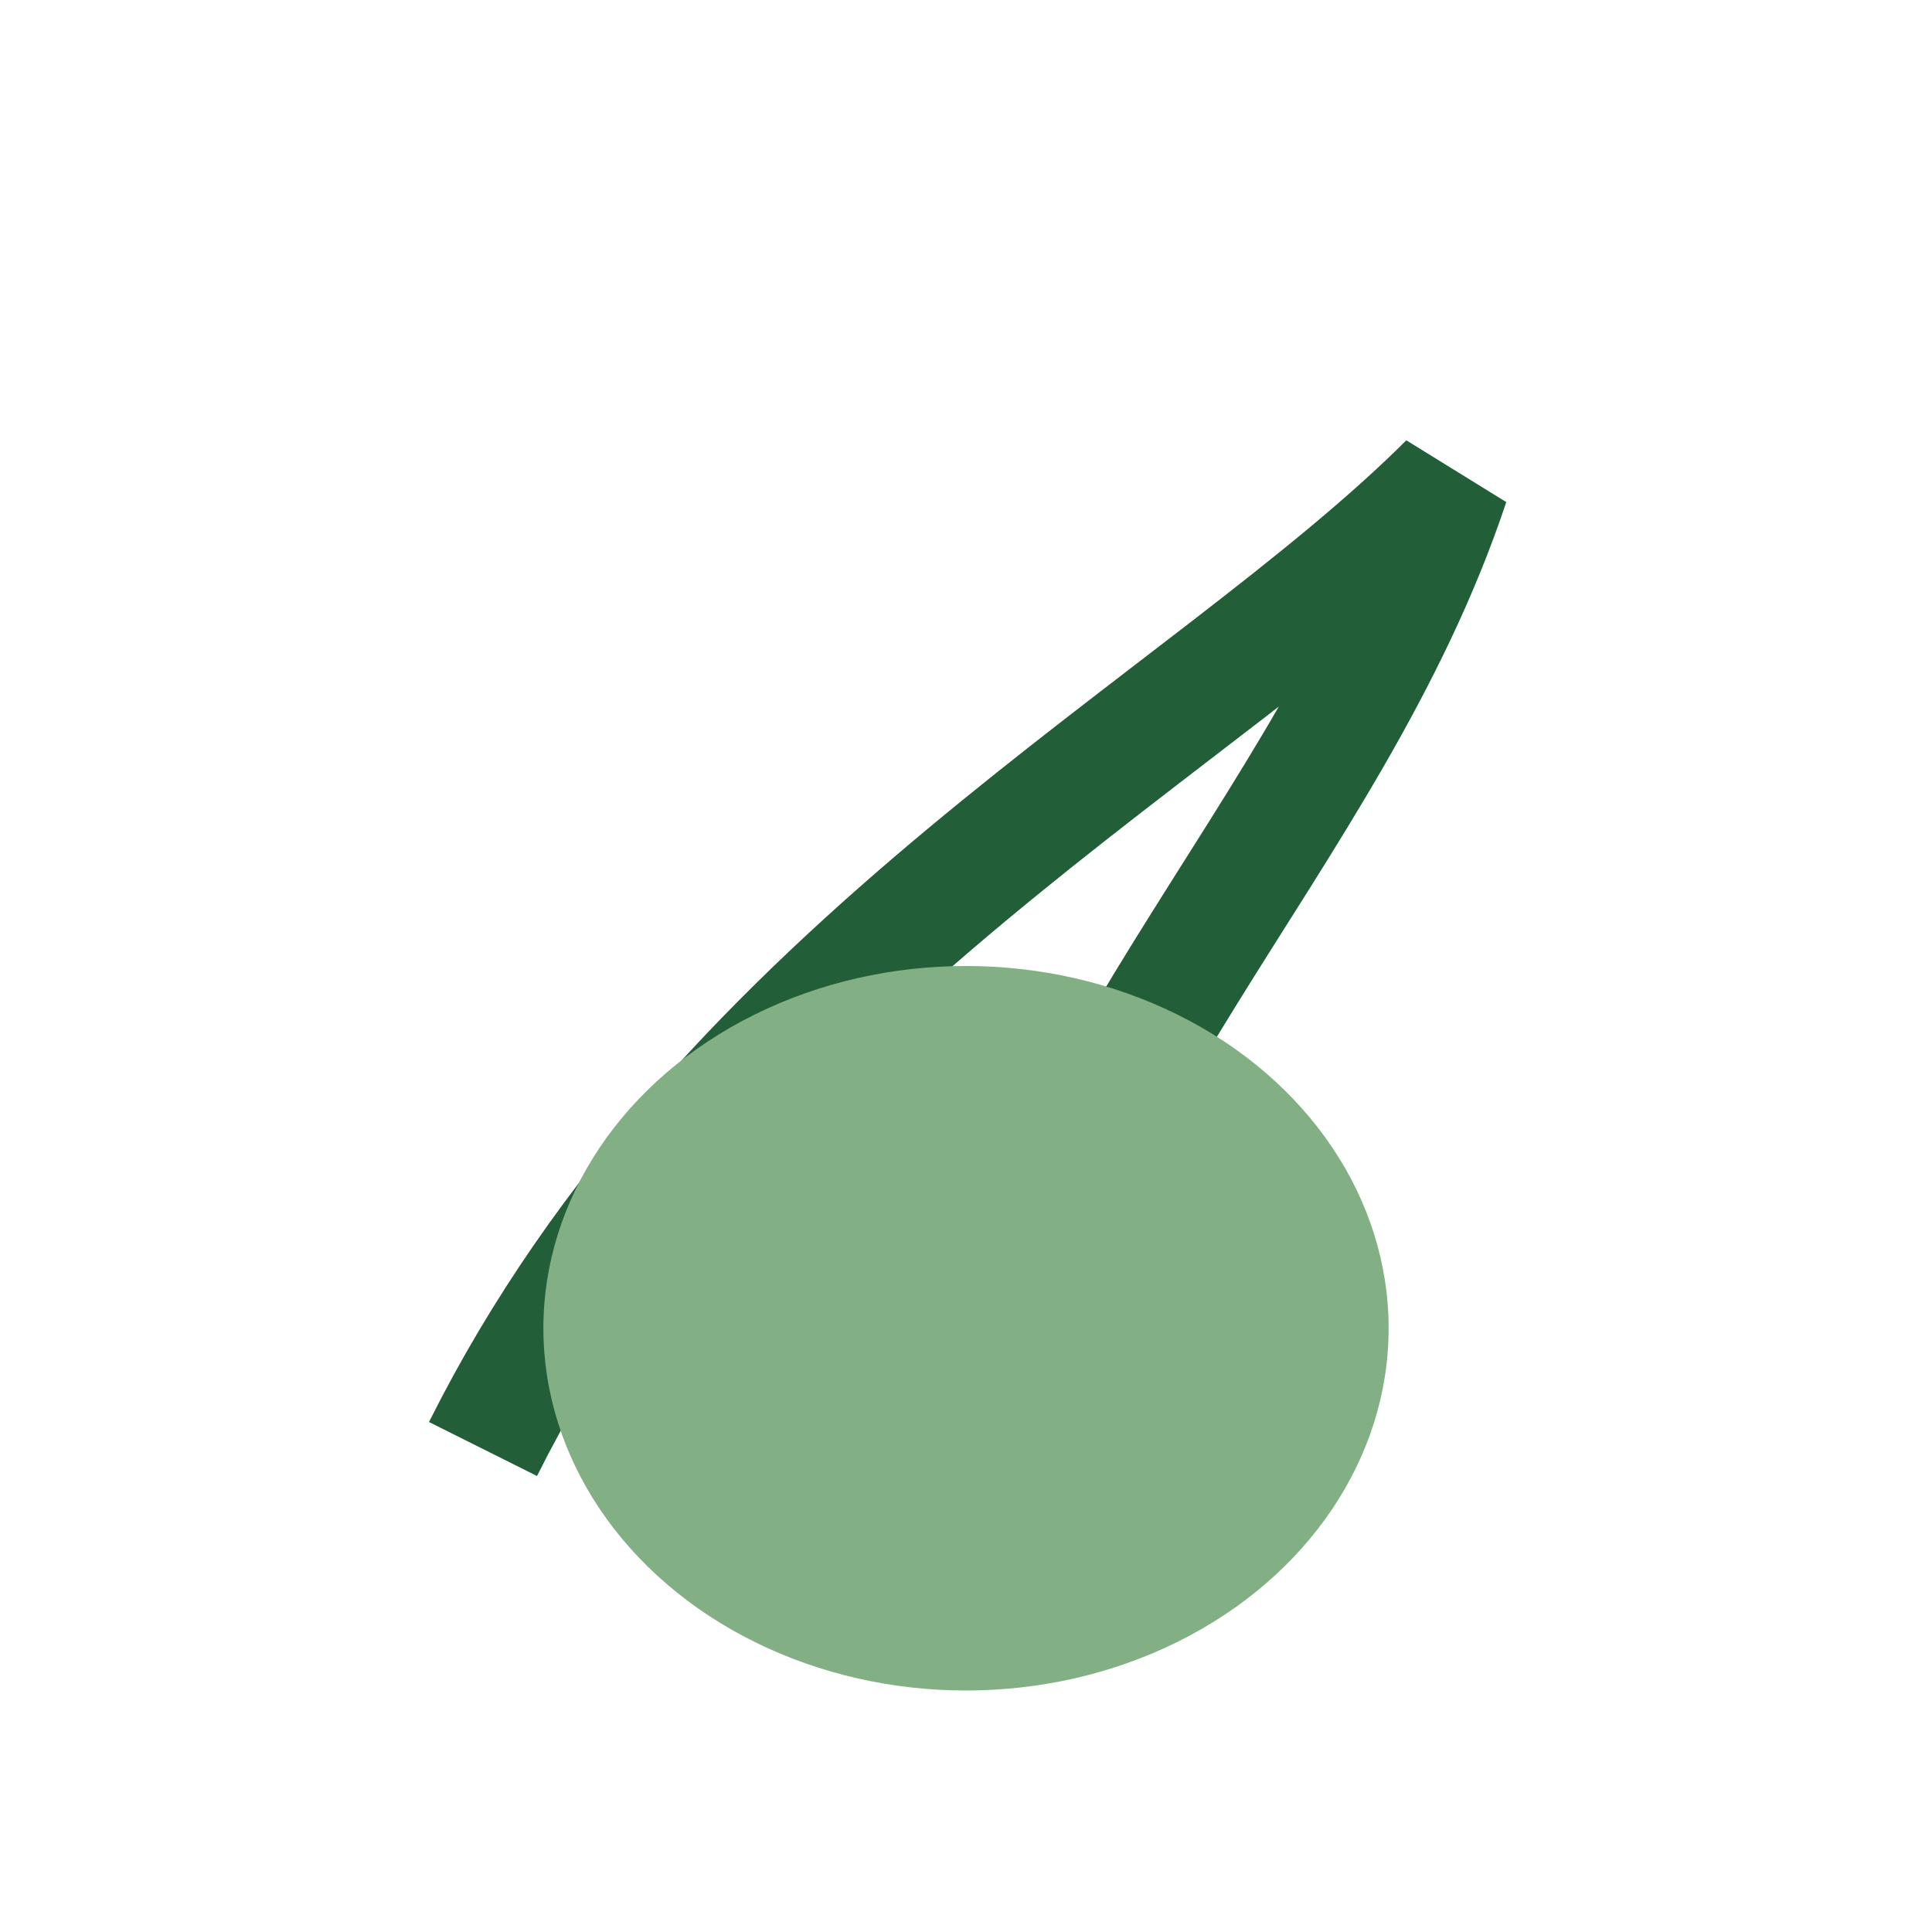 <?xml version="1.0" encoding="UTF-8"?>
<svg xmlns="http://www.w3.org/2000/svg" width="32" height="32" viewBox="0 0 32 32"><path d="M8 24c4-8 12-12 16-16-2 6-7 10-8 17" fill="none" stroke="#225E37" stroke-width="2"/><ellipse cx="16" cy="22" rx="7" ry="6" fill="#82B084"/></svg>